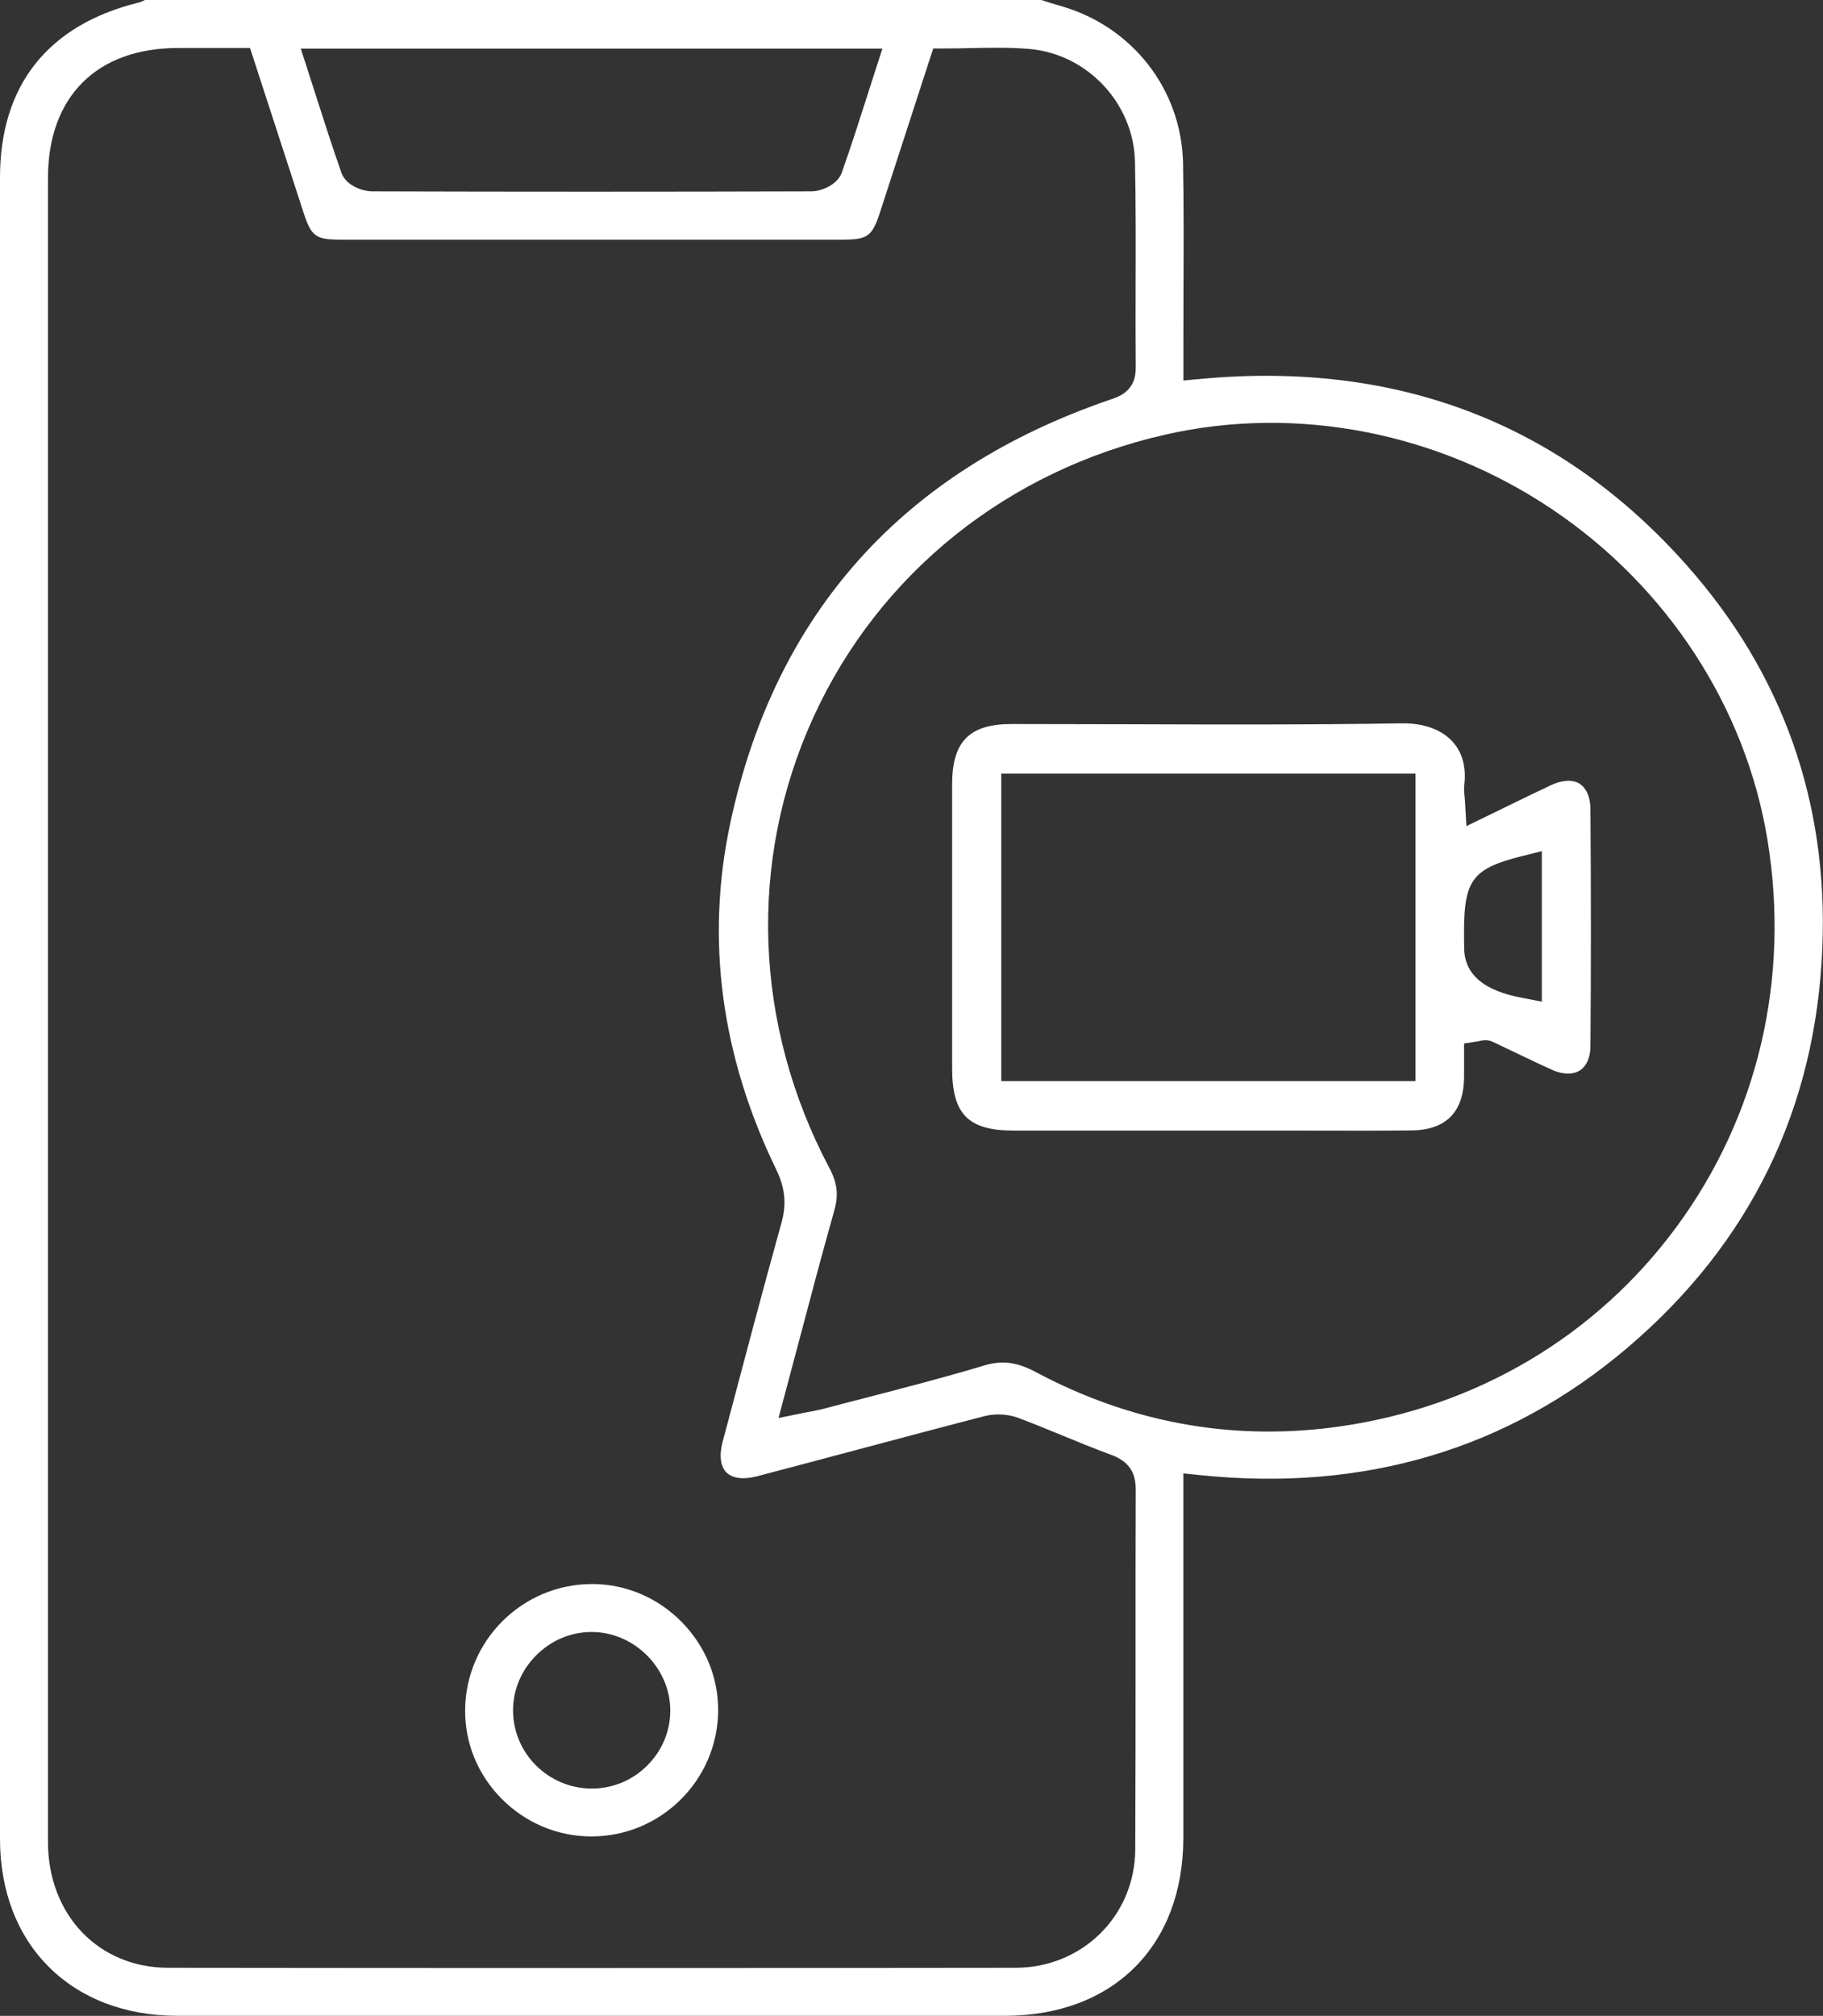<svg xmlns="http://www.w3.org/2000/svg" id="Capa_2" data-name="Capa 2" viewBox="0 0 341.25 377.26"><rect x="0" y="0" width="341.25" height="377.26" fill="#333333" stroke="none"/><defs><style>      .cls-1 {        fill: #fff;      }    </style></defs><g id="Capa_1-2" data-name="Capa 1"><g><path class="cls-1" d="m224.8,70.91l-3.28.3v-7.67c0-3.39,0-6.77.02-10.16.03-7.45.05-15.16-.08-22.72-.24-13.91-9.51-25.8-23.08-29.59-.92-.26-1.83-.55-2.74-.84-.25-.08-.5-.16-.75-.24H27.14c-.31.18-.69.37-1.15.48C8.99,4.65,0,15.96,0,33.22c0,103.64-.01,207.28,0,310.92,0,19.79,13.34,33.1,33.19,33.11,51.63.01,103.27.01,154.9,0,20.28,0,33.4-13.06,33.42-33.27.01-14.08.01-28.16,0-42.24v-26s3.3.34,3.3.34c30.67,3.14,57.54-4.89,79.85-23.87,22.97-19.54,35.24-44.71,36.47-74.83,1.11-27.21-7.4-51.26-25.28-71.47-23.57-26.65-54.21-38.43-91.07-35Zm-59.62-61.81l-1.27,3.92c-.49,1.53-.98,3.04-1.46,4.55-1.62,5.07-3.15,9.87-4.87,14.72-.81,2.29-3.81,3.51-5.67,3.52-13.64.04-27.47.06-41.38.06s-27.23-.02-40.87-.06c-1.82,0-4.9-1.1-5.73-3.43-1.72-4.87-3.26-9.69-4.89-14.78-.48-1.52-.97-3.04-1.47-4.58l-1.27-3.92h108.86Zm47.33,337.02c-.07,12.4-9.9,22.12-22.37,22.14-26.6.03-53.33.05-79.98.05s-52.66-.02-78.7-.05c-13.02-.01-22.48-9.92-22.48-23.56-.01-47.48-.01-94.95,0-142.43v-46.56s0-33.07,0-33.07c0-29.77,0-59.54,0-89.3,0-15.23,9.1-24.34,24.33-24.36,2.47,0,4.95,0,7.57,0h5.92s3.29,10.11,3.29,10.11c2.24,6.9,4.46,13.72,6.68,20.54,1.52,4.68,2.27,5.22,7.21,5.22,31.19,0,62.37,0,93.56,0,4.91,0,5.72-.58,7.22-5.21,2.15-6.61,4.3-13.23,6.46-19.88l3.47-10.69h2.18c1.63,0,3.24-.03,4.84-.07,3.55-.07,7.22-.15,10.85.15,10.93.88,19.68,10.17,19.9,21.14.16,7.62.14,15.36.12,22.84-.01,5.16-.02,10.5.02,15.74.04,4.28-3.12,5.36-4.64,5.87l-.24.08c-38.67,13.28-62.56,39.89-70.99,79.09-4.68,21.76-1.79,43.63,8.59,65,1.64,3.37,1.94,6.42.98,9.87-3.55,12.78-7,25.84-10.34,38.46l-.7,2.63c-.66,2.5-.4,4.57.72,5.69,1.12,1.12,3.19,1.38,5.69.73,6.18-1.62,12.35-3.26,18.53-4.91,7.89-2.1,16.05-4.28,24.1-6.36,2.02-.52,4.4-.39,6.37.35,2.76,1.04,5.51,2.17,8.16,3.26,2.99,1.23,6.08,2.5,9.14,3.62,3.21,1.18,4.64,3.18,4.63,6.5-.04,9.95-.03,19.9-.03,29.85,0,12.29,0,25.01-.06,37.52Zm101.35-116.56c-15.06,20.48-37.47,33.76-63.11,37.4-4.47.64-8.91.95-13.3.95-15.06,0-29.65-3.72-43.53-11.12-3.59-1.91-6.33-2.26-9.77-1.22-7.22,2.17-14.62,4.08-21.77,5.94-2.75.71-5.51,1.42-8.26,2.15-.7.19-1.37.31-2.21.47-.42.08-.89.17-1.44.28l-4.74.96,1.25-4.67c.89-3.34,1.76-6.64,2.63-9.89,2.22-8.41,4.33-16.35,6.59-24.37.79-2.81.53-5.07-.91-7.78-14.23-26.83-15.31-57.64-2.98-84.54,12.31-26.84,36.3-46.08,65.82-52.78,24.56-5.58,51-.46,72.52,14.04,21.51,14.49,36.17,37.04,40.22,61.87,4.23,25.95-1.8,51.63-17,72.3Z"></path><path class="cls-1" d="m110.9,296.45h-.11c-12.97,0-23.6,10.53-23.72,23.52-.06,6.22,2.35,12.12,6.79,16.62,4.48,4.54,10.43,7.06,16.76,7.09h.11c12.96,0,23.58-10.5,23.7-23.46.06-6.23-2.37-12.15-6.83-16.68-4.49-4.55-10.42-7.07-16.7-7.1Zm10.37,33.85c-2.78,2.83-6.47,4.4-10.4,4.42h-.09c-8.05,0-14.66-6.48-14.74-14.49-.04-3.85,1.47-7.52,4.24-10.35,2.79-2.84,6.47-4.43,10.35-4.46h.12c7.9,0,14.63,6.64,14.72,14.55.04,3.86-1.45,7.53-4.2,10.33Z"></path><path class="cls-1" d="m295.73,146.69c-1.31-.83-3.23-.75-5.28.2-2.58,1.2-5.16,2.46-7.89,3.79-1.29.63-2.63,1.28-4.02,1.96l-4.04,1.96-.26-4.48c-.02-.43-.06-.8-.09-1.12-.07-.72-.13-1.41-.04-2.17.38-3.24-.37-6.01-2.17-8-2.07-2.3-5.48-3.53-9.57-3.46-17.15.28-34.57.23-51.43.17-7.19-.02-14.38-.04-21.58-.04-7.9,0-11.13,3.27-11.13,11.28,0,17.71,0,35.42,0,53.13,0,8.62,3.01,11.67,11.5,11.67,11.26,0,22.52,0,33.79,0h14.48c2.63,0,5.26,0,7.89.01,5.99.01,12.19.03,18.27-.03,6.47-.06,9.8-3.38,9.9-9.85.01-.89,0-1.77,0-2.64v-3.78s2.53-.4,2.53-.4c.17-.03.31-.06.41-.08.49-.11,1.41-.32,2.45.17,1.41.66,2.82,1.34,4.22,2.01,2.25,1.08,4.58,2.2,6.88,3.23,2,.9,3.89.93,5.19.1,1.25-.8,1.95-2.39,1.97-4.47.12-14.12.12-28.67,0-44.48-.02-2.2-.73-3.86-2.01-4.67Zm-30.76,55.64h-77.54v-57.56h77.54v57.56Zm23.65-14.87l-3.58-.7c-2.96-.58-10.84-2.13-10.96-9.21-.22-12.36.56-14.76,10.81-17.33l3.73-.93v28.17Z"></path></g></g></svg>